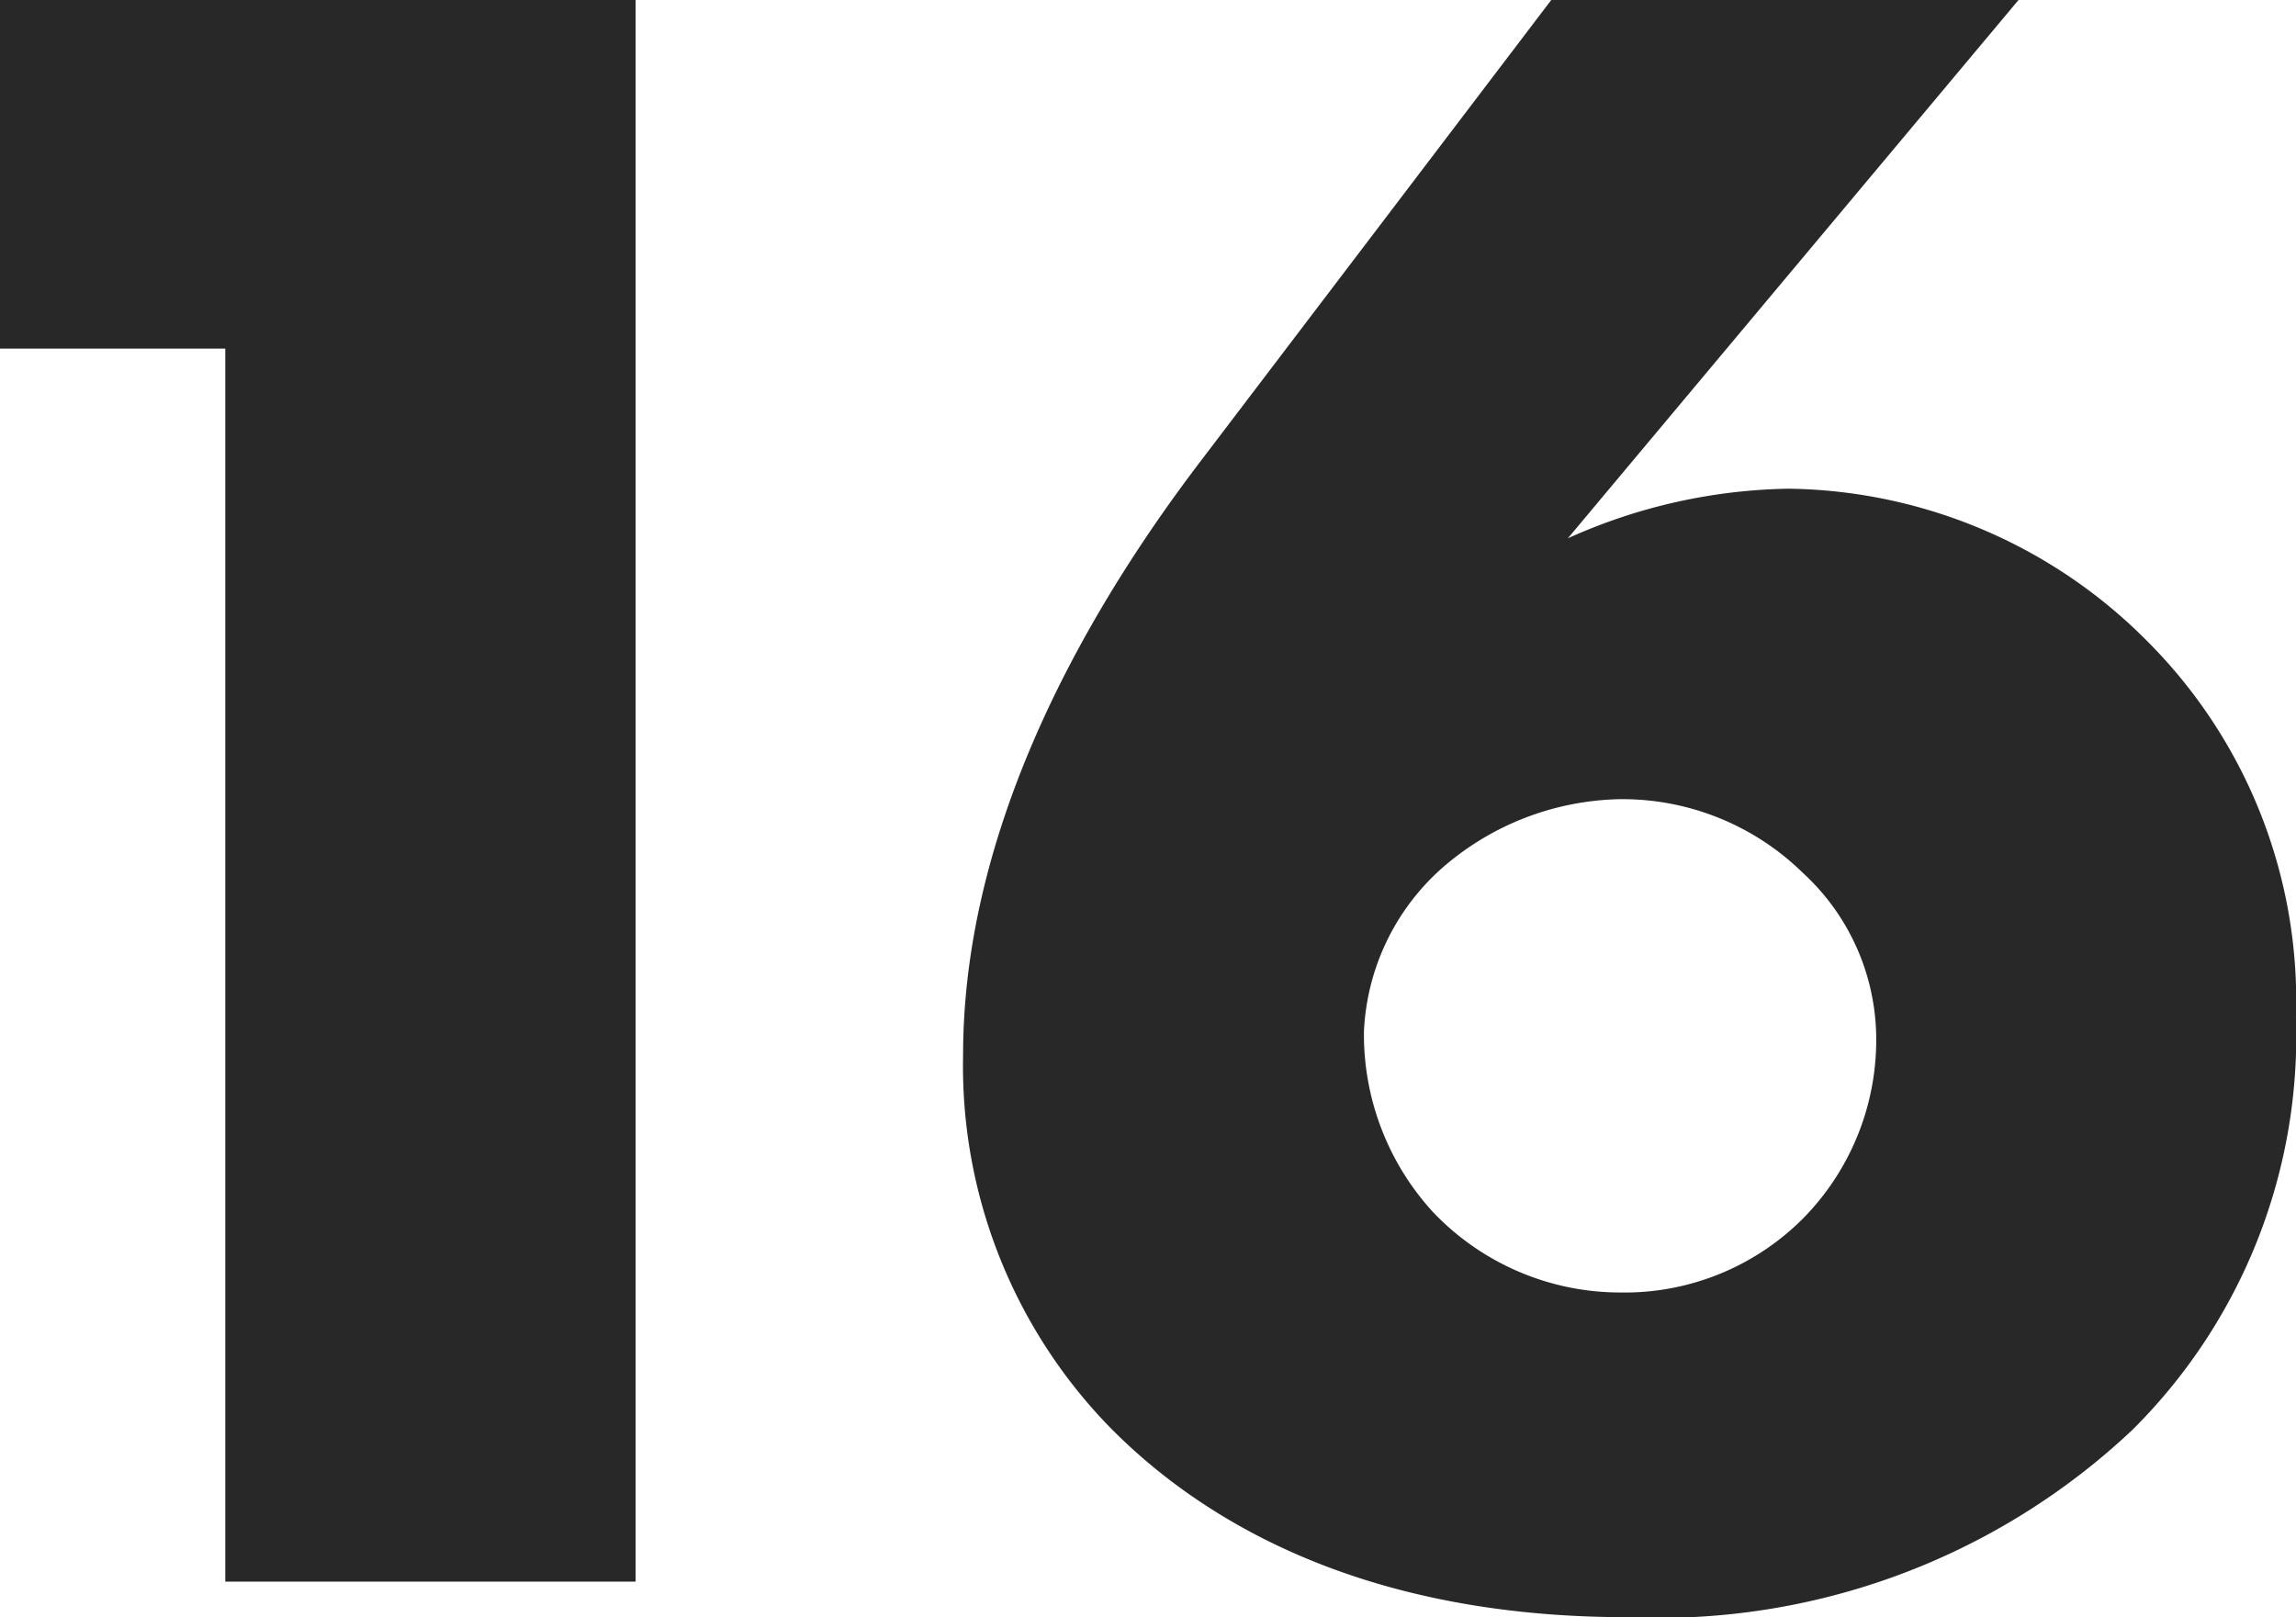 <svg id="レイヤー_1" data-name="レイヤー 1" xmlns="http://www.w3.org/2000/svg" width="51.201" height="36.07" viewBox="0 0 51.201 36.07">
  <g id="グループ_3461" data-name="グループ 3461">
    <path id="パス_778" data-name="パス 778" d="M5.024,7.775H0V0H14.174V35.277H5.024Z" fill="#282828"/>
    <path id="パス_779" data-name="パス 779" d="M72.266,0,62.217,12.006A12.423,12.423,0,0,1,67.135,10.9a11.461,11.461,0,0,1,7.986,3.385,11.341,11.341,0,0,1,3.332,8.409,12.372,12.372,0,0,1-3.649,9.2A15.385,15.385,0,0,1,63.539,36.07c-6.082,0-9.626-2.274-11.583-4.284a11.55,11.55,0,0,1-3.226-8.251c0-4.813,2.433-9.467,5.236-13.169L61.846,0ZM67.453,27.185a5.673,5.673,0,0,0,1.64-4.02,5.041,5.041,0,0,0-1.64-3.7,5.75,5.75,0,0,0-4.072-1.64,6.2,6.2,0,0,0-3.967,1.534,5.181,5.181,0,0,0-1.745,3.649,5.866,5.866,0,0,0,1.534,4.02,5.766,5.766,0,0,0,4.178,1.8A5.618,5.618,0,0,0,67.453,27.185Z" transform="translate(-27.253)" fill="#282828"/>
  </g>
</svg>
